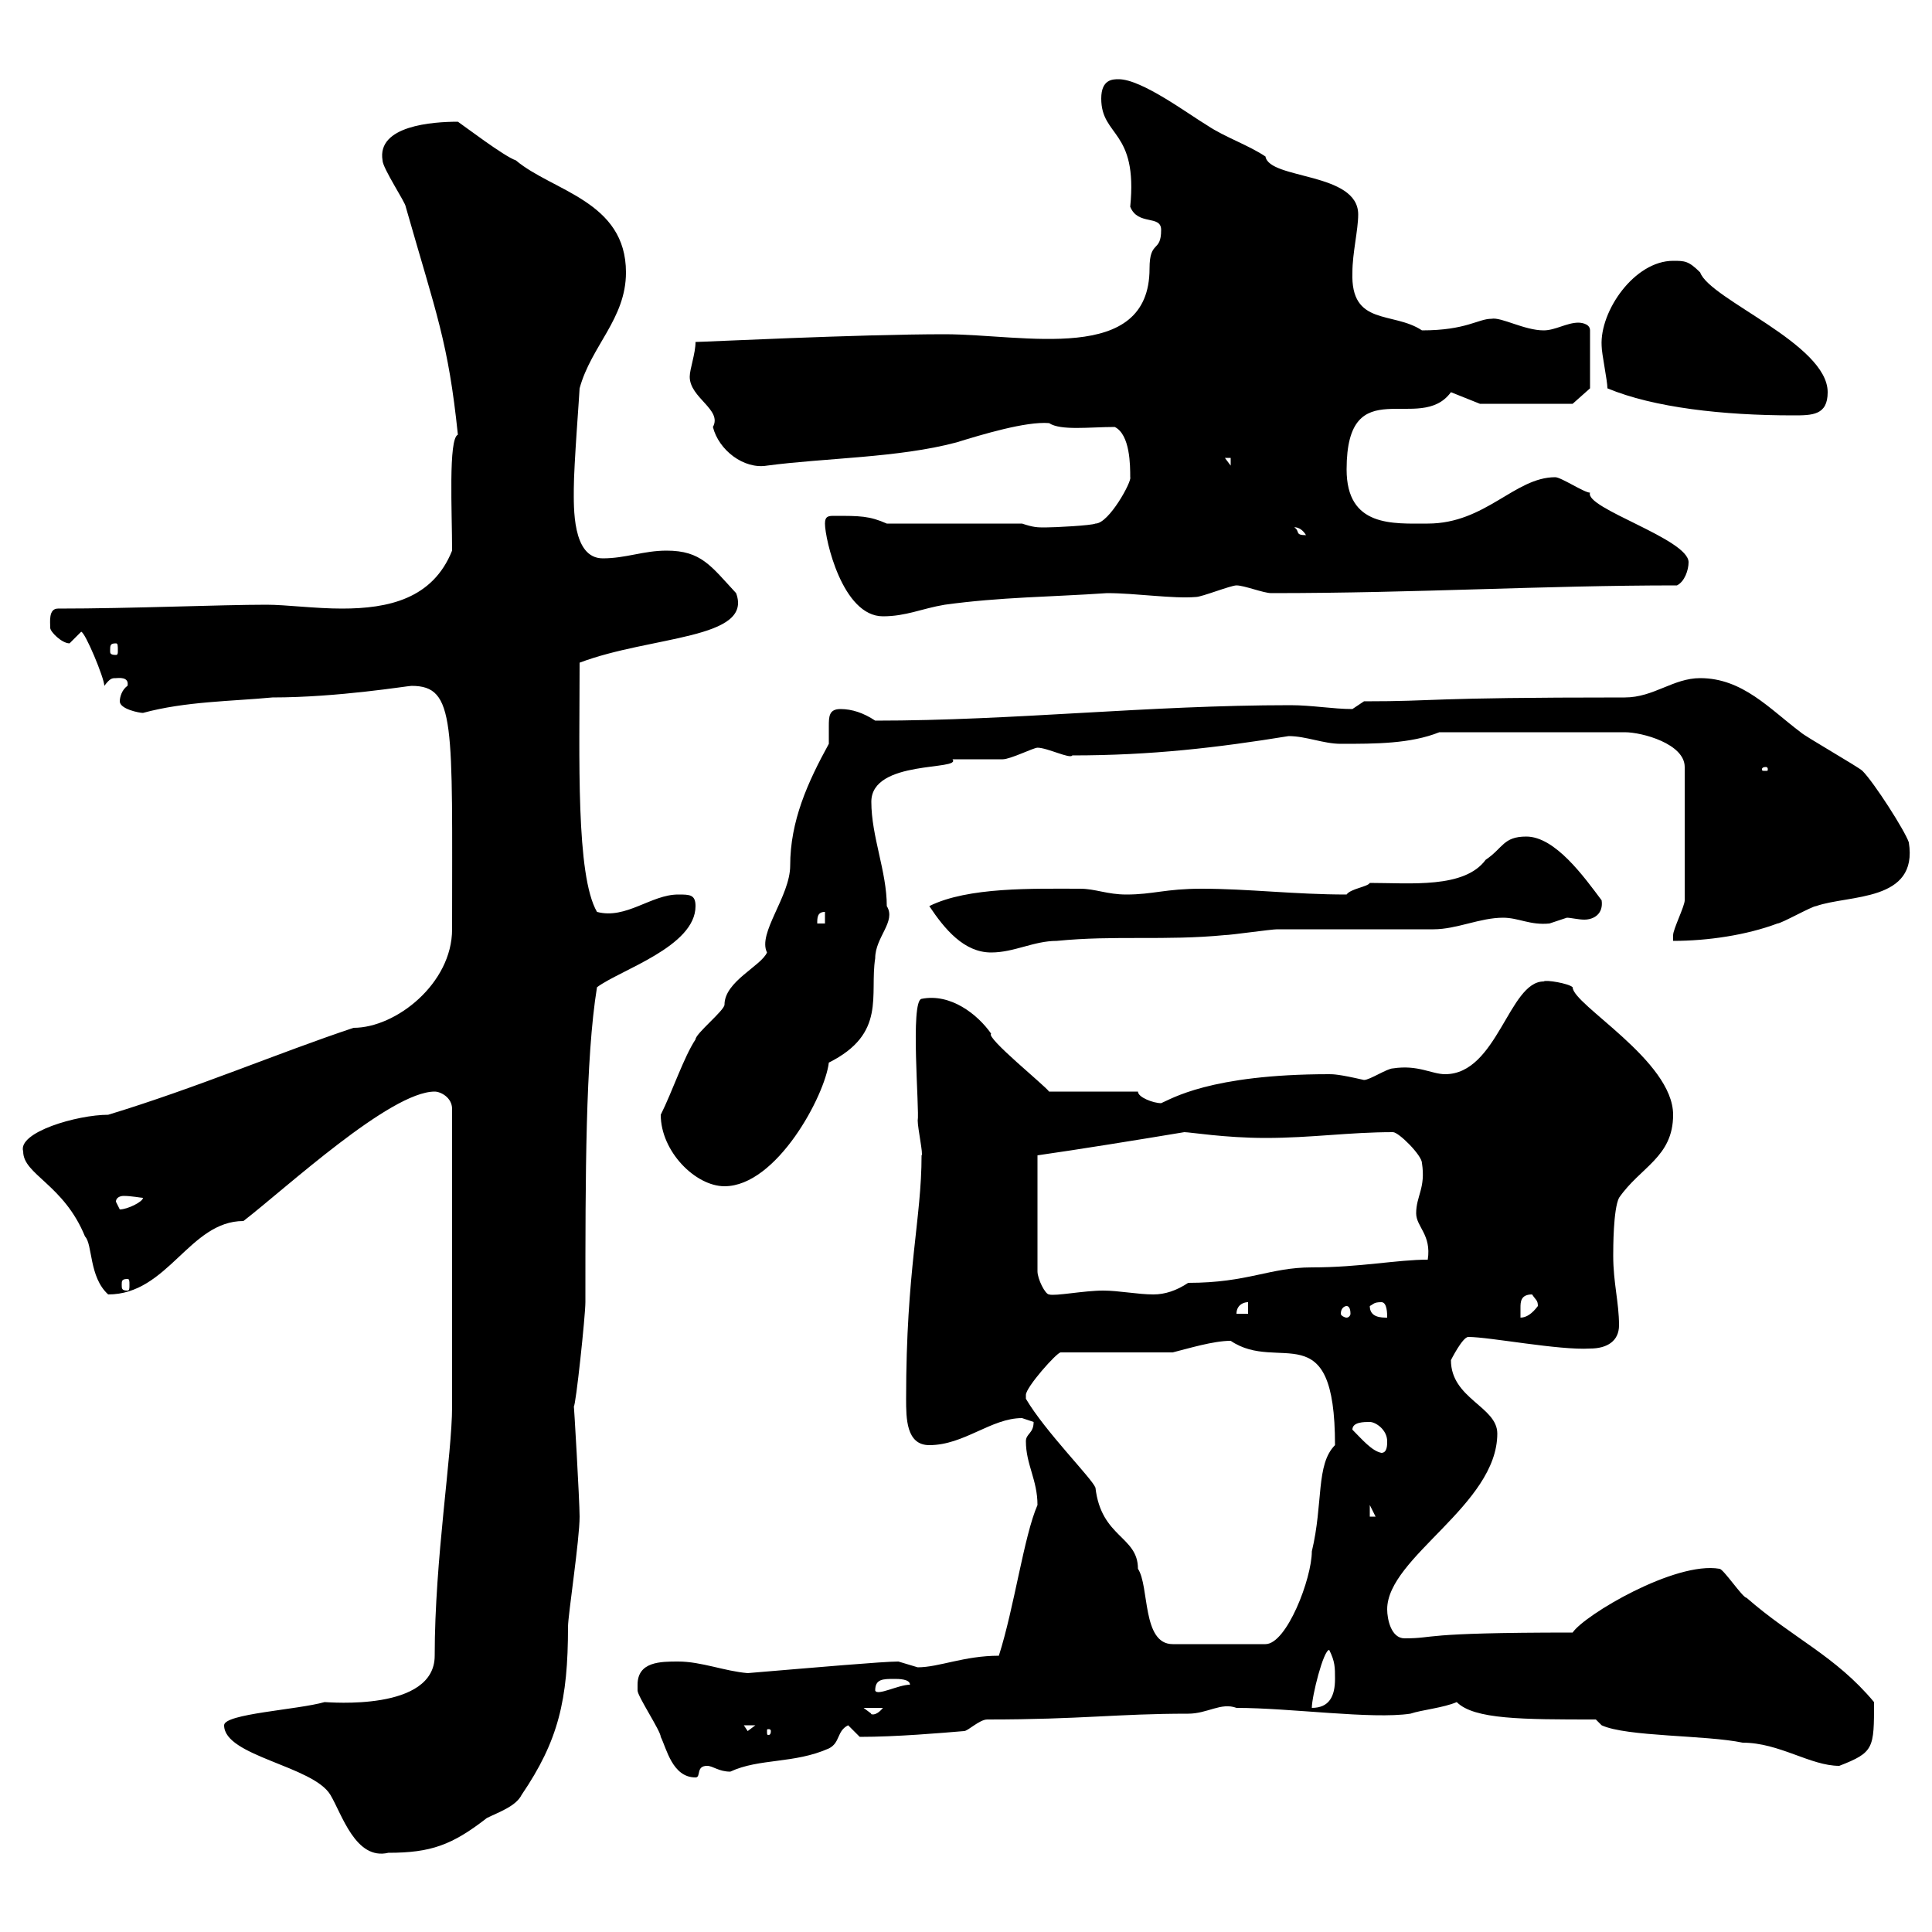 <svg xmlns="http://www.w3.org/2000/svg" xmlns:xlink="http://www.w3.org/1999/xlink" width="300" height="300"><path d="M34.80 267.90C34.80 272.70 48.60 274.20 51.30 278.70C53.10 281.70 55.20 288.90 60.30 287.70C66.90 287.70 70.20 286.50 75.60 282.30C77.40 281.40 80.10 280.50 81 278.70C86.70 270.30 88.20 264 88.20 252.60C88.20 250.80 90 239.10 90 235.50C90 233.10 89.10 217.50 89.10 218.40C89.40 218.40 90.90 204.30 90.90 202.20C90.90 182.70 90.90 164.40 92.70 153.30C96.30 150.60 108 147 108 140.70C108 138.90 107.10 138.90 105.30 138.90C101.10 138.90 97.20 142.80 92.70 141.60C89.40 135.90 90 117.60 90 102.90C101.10 98.70 117 99.30 114.30 92.10C110.40 87.90 108.90 85.50 103.50 85.50C99.90 85.50 97.20 86.70 93.60 86.70C88.80 86.70 89.10 78.60 89.10 75.90C89.10 72.30 90 60.90 90 60.30C91.80 53.70 97.20 49.50 97.20 42.30C97.20 31.20 85.80 29.70 80.10 24.90C78.30 24.30 72 19.50 71.10 18.90C67.20 18.90 58.50 19.50 59.40 24.90C59.40 26.10 63 31.50 63 32.10C67.80 48.90 69.60 53.10 71.10 67.50C69.60 68.10 70.20 79.50 70.20 85.50C67.20 93 60.30 94.50 53.10 94.50C48.90 94.50 44.40 93.90 41.40 93.90C34.20 93.90 20.40 94.50 9 94.50C7.50 94.50 7.80 96.60 7.80 97.50C7.80 98.10 9.60 99.90 10.80 99.90L12.60 98.10C13.20 98.10 16.20 105.30 16.20 106.50C17.10 105.30 17.40 105.30 18 105.30C18.30 105.30 20.10 105 19.80 106.50C18.90 107.10 18.60 108.30 18.60 108.90C18.60 110.10 21.60 110.70 22.20 110.70C28.80 108.90 36 108.90 42.30 108.30C52.50 108.30 63.30 106.50 63.90 106.50C70.80 106.50 70.20 112.20 70.20 144.30C70.20 152.70 61.50 159.60 54.90 159.60C43.20 163.50 30.60 168.90 16.80 173.10C12 173.10 2.70 175.80 3.60 178.80C3.60 182.40 9.90 183.90 13.20 192C14.40 193.20 13.80 198.30 16.80 201C26.10 201 29.40 189.60 37.80 189.60C44.40 184.50 60.60 169.50 67.50 169.50C68.40 169.50 70.20 170.40 70.20 172.20L70.20 218.40C70.20 225.90 67.50 242.10 67.50 257.10C67.50 265.80 51 264.30 50.40 264.30C46.20 265.50 34.80 266.10 34.80 267.90ZM99 261.60C99 261.60 99 262.50 99 262.50C99 263.40 102.60 268.80 102.60 269.70C103.50 271.50 104.40 276 108 276C108.90 276 108 274.20 109.80 274.20C110.70 274.20 111.60 275.10 113.40 275.10C117.90 273 123.30 273.90 128.70 271.50C130.50 270.60 129.90 268.80 131.70 267.90L133.50 269.70C139.20 269.70 146.10 269.10 149.70 268.80C150.30 268.80 152.10 267 153.30 267C168 267 173.40 266.10 184.50 266.10C187.50 266.10 189.60 264.30 192 265.20C200.40 265.20 213 267 219 266.10C220.80 265.50 224.10 265.20 226.20 264.30C228.90 267 236.40 267 247.80 267L248.70 267.90C252.60 269.70 264.90 269.40 270.60 270.60C276.30 270.60 281.10 274.20 285.60 274.20C291 272.10 291 271.50 291 264.30C285 257.10 278.40 254.40 271.20 248.10C270.60 248.10 267.60 243.60 267 243.60C260.10 242.40 246 250.80 244.20 253.50C219.90 253.50 223.20 254.40 218.10 254.40C216 254.40 215.40 251.40 215.40 249.90C215.40 241.80 232.50 233.70 232.50 222.60C232.50 218.40 225.30 217.20 225.30 211.20C225.30 211.20 227.10 207.60 228 207.60C231.30 207.60 242.10 209.70 246.90 209.40C249.60 209.40 251.40 208.20 251.40 205.80C251.40 202.20 250.50 199.20 250.50 195C250.50 193.80 250.50 187.80 251.40 186C254.70 181.20 259.80 179.70 259.80 173.10C259.80 164.70 244.20 156 244.20 153.30C243.60 152.70 240 152.10 239.70 152.40C234.30 152.40 232.50 166.80 224.40 166.80C222.30 166.80 220.20 165.30 216.30 165.90C215.40 165.90 212.70 167.70 211.80 167.70C207.90 166.80 207 166.80 206.40 166.80C187.80 166.80 181.80 170.70 180.30 171.30C179.10 171.30 176.70 170.40 176.70 169.50L162.90 169.50C162.30 168.60 153 161.10 153.90 160.50C151.80 157.50 147.60 154.20 143.10 155.10C141.30 155.40 142.80 172.50 142.50 174C142.50 175.20 143.40 179.40 143.10 179.40C143.10 189.30 140.70 197.10 140.70 217.20C140.70 220.20 140.70 224.40 144.30 224.40C149.70 224.40 153.90 220.20 158.70 220.20C158.70 220.20 160.50 220.80 160.50 220.80C160.50 222.60 159.30 222.60 159.30 223.80C159.30 227.40 161.10 229.80 161.10 233.70C159 238.50 157.50 249.60 155.10 257.10C149.70 257.10 145.80 258.90 142.50 258.90C142.50 258.90 139.50 258 139.50 258C137.10 258 126.90 258.90 116.10 259.80C112.50 259.50 108.90 258 105.30 258C102.60 258 99 258 99 261.60ZM115.50 267.90L117.30 267.90L116.10 268.80ZM119.70 268.80C119.70 269.40 119.40 269.40 119.40 269.40C119.10 269.40 119.10 269.40 119.10 268.80C119.10 268.50 119.10 268.50 119.40 268.50C119.40 268.50 119.70 268.50 119.70 268.80ZM134.10 265.20L137.10 265.20C135.90 266.70 135 266.10 135.30 266.10C135.30 266.10 134.10 265.20 134.10 265.20ZM206.40 256.20C207.30 258 207.30 258.90 207.30 260.70C207.30 263.40 206.40 265.20 203.70 265.20C203.70 263.40 205.50 256.20 206.40 256.20ZM138.90 260.70C139.50 260.70 141.30 260.70 141.30 261.60C139.50 261.60 136.20 263.40 135.90 262.50C135.90 260.70 137.10 260.70 138.90 260.70ZM159.30 217.20C159.30 217.20 159.30 216.60 159.30 216.60C159.30 215.40 164.10 210 164.70 210L182.10 210C184.50 209.40 188.40 208.20 191.10 208.20C198.60 213.30 207.30 203.70 207.30 224.40C204.30 227.40 205.50 233.40 203.70 240.90C203.70 245.10 199.80 255.30 196.50 255.30L182.10 255.30C177.30 255.30 178.50 246.30 176.70 243.60C176.70 238.50 171 238.80 170.10 231C169.50 229.50 162.30 222.30 159.30 217.20ZM212.70 233.70L213.60 235.50L212.70 235.50ZM210 222C210 220.80 211.80 220.80 212.70 220.80C213.60 220.80 215.40 222 215.40 223.80C215.40 224.40 215.40 225.60 214.50 225.60C213 225.30 211.50 223.50 210 222ZM212.70 202.80C213.30 202.50 213.30 202.20 214.50 202.20C215.40 202.20 215.40 204 215.40 204.60C214.50 204.60 212.70 204.60 212.70 202.80ZM237.90 201C238.50 201.90 238.80 201.90 238.80 202.80C237.90 204 237 204.60 236.10 204.60C236.10 204.30 236.10 204 236.10 203.10C236.10 202.20 236.10 201 237.90 201ZM193.80 202.20L193.80 204L192 204C192 202.80 192.90 202.20 193.80 202.20ZM209.10 202.80C209.40 202.80 209.70 203.10 209.70 204C209.70 204.30 209.40 204.60 209.10 204.60C208.80 204.60 208.20 204.30 208.20 204C208.20 203.10 208.80 202.80 209.10 202.80ZM183.90 175.80C184.80 175.80 190.20 176.70 196.50 176.70C203.70 176.70 209.40 175.80 216.30 175.80C217.20 175.80 220.80 179.40 220.80 180.60C221.40 184.50 219.90 185.70 219.90 188.40C219.90 190.50 222.30 191.70 221.70 195.60C216.90 195.60 211.20 196.80 203.70 196.80C197.10 196.80 193.80 199.20 184.50 199.20C182.70 200.40 180.90 201 179.10 201C176.70 201 173.70 200.40 171.30 200.40C168.30 200.40 163.80 201.30 162.90 201C162.30 201 161.10 198.60 161.10 197.40L161.10 179.40C167.40 178.50 176.70 177 183.90 175.80ZM19.80 198.60C20.10 198.60 20.10 198.90 20.10 199.50C20.10 200.10 20.10 200.40 19.80 200.40C18.90 200.40 18.90 200.10 18.90 199.50C18.90 198.90 18.90 198.60 19.80 198.60ZM18 186.60C18 186 18.60 185.70 19.20 185.70C20.40 185.70 21.90 186 22.20 186C22.20 186.60 19.80 187.80 18.60 187.80C18.60 187.80 18 186.60 18 186.60ZM102.60 173.10C102.60 178.80 108 184.20 112.50 184.20C120.60 184.20 128.10 170.10 128.70 165C137.70 160.50 135 154.50 135.90 148.80C135.90 145.50 139.20 143.10 137.70 140.70C137.70 135.30 135.30 129.90 135.30 124.50C135.30 117.90 149.40 119.70 147.90 117.90C148.50 117.90 155.10 117.90 155.70 117.90C156.90 117.90 160.50 116.10 161.10 116.10C162.60 116.10 166.20 117.90 166.50 117.30C178.80 117.30 189 116.10 200.10 114.30C202.80 114.30 205.50 115.50 208.20 115.50C213.60 115.50 219 115.50 223.50 113.70L252.30 113.70C255 113.70 261.60 115.50 261.60 119.10L261.60 139.80C261.60 140.70 259.80 144.30 259.80 145.20C259.80 145.20 259.80 146.10 259.80 146.10C265.20 146.10 271.20 145.20 276 143.40C276.60 143.40 281.40 140.70 282 140.70C287.10 138.90 297.90 140.10 296.40 130.80C295.80 129 291 121.50 289.20 119.70C288.60 119.10 280.20 114.30 279.60 113.70C274.80 110.10 270.60 105.30 264 105.30C259.80 105.30 256.80 108.30 252.30 108.30C220.50 108.30 223.80 108.90 211.80 108.90L210 110.10C207 110.10 203.70 109.50 200.40 109.50C178.20 109.50 157.50 111.90 135.90 111.90C134.10 110.70 132.30 110.10 130.50 110.10C128.70 110.10 128.70 111.30 128.70 112.80C128.70 114 128.70 114.60 128.70 115.50C125.40 121.50 122.70 127.50 122.70 134.40C122.70 139.20 117.60 144.90 119.10 147.90C118.20 150 112.50 152.40 112.50 156C112.50 156.90 108 160.50 108 161.40C106.20 164.10 104.40 169.50 102.60 173.10ZM144.30 140.70C146.70 144.30 149.70 147.90 153.90 147.90C157.50 147.90 160.50 146.10 164.10 146.10C173.10 145.20 180.90 146.10 190.20 145.20C191.10 145.20 197.40 144.30 198.30 144.30C201 144.30 219.90 144.30 222.60 144.30C226.20 144.30 229.80 142.50 233.40 142.50C235.80 142.50 237.60 143.70 240.60 143.40C240.60 143.40 243.30 142.50 243.30 142.50C243.90 142.50 245.10 142.80 246 142.80C247.50 142.80 249 141.90 248.70 139.80C246 136.20 241.50 129.90 237 129.90C233.40 129.90 233.40 131.70 230.70 133.50C227.40 138 219 137.10 212.70 137.10C212.40 137.70 209.70 138 209.10 138.90C201 138.90 193.80 138 186.60 138C180.90 138 179.10 138.90 174.90 138.90C171.90 138.90 170.10 138 167.70 138C160.50 138 150.30 137.70 144.30 140.70ZM128.10 141.60L128.10 143.40L126.90 143.40C126.90 142.50 126.90 141.60 128.10 141.60ZM274.20 119.10C274.50 119.10 274.50 119.40 274.50 119.40C274.50 119.70 274.50 119.70 274.20 119.70C273.60 119.70 273.60 119.70 273.60 119.40C273.60 119.40 273.60 119.10 274.20 119.10ZM18 99.90C18.30 99.90 18.30 100.20 18.30 101.10C18.30 101.40 18.30 101.70 18 101.70C17.10 101.70 17.10 101.40 17.10 101.10C17.10 100.20 17.10 99.90 18 99.90ZM128.10 81.30C128.10 83.70 130.80 95.70 137.10 95.70C140.70 95.70 143.10 94.50 146.70 93.90C155.40 92.70 163.20 92.70 171.90 92.10C176.40 92.10 182.10 93 185.70 92.70C186.60 92.70 191.10 90.90 192 90.90C193.20 90.90 196.20 92.10 197.40 92.10C220.20 92.10 239.40 90.90 260.40 90.90C261.60 90.30 262.20 88.50 262.20 87.30C262.20 83.70 246 78.90 246.90 76.50C246 76.50 242.40 74.10 241.50 74.10C235.20 74.10 230.70 81.30 221.70 81.30C216.30 81.30 209.10 81.90 209.10 72.90C209.10 57.30 220.50 67.50 225.30 60.90L229.80 62.70L244.20 62.70L246.90 60.30L246.90 51.30C246.90 50.10 245.10 50.10 245.10 50.10C243.30 50.10 241.50 51.30 239.70 51.30C236.70 51.30 233.10 49.20 231.60 49.50C229.50 49.50 227.70 51.30 220.80 51.30C216.30 48.30 209.70 50.70 210 42.30C210 39.30 210.90 35.70 210.90 33.30C210.90 26.70 197.10 27.90 196.50 24.30C193.80 22.50 190.20 21.30 187.50 19.50C184.50 17.70 177.30 12.30 173.70 12.30C172.80 12.30 171 12.30 171 15.30C171 21.30 176.70 20.10 175.50 32.10C176.70 35.10 180.30 33.30 180.30 35.70C180.30 39.30 178.50 37.20 178.50 41.70C178.50 56.70 159 51.90 146.70 51.90C133.20 51.90 109.20 53.10 108 53.10C108 54.90 107.10 57.30 107.10 58.50C107.10 61.80 112.20 63.60 110.70 66.30C111.60 69.90 115.50 72.90 119.10 72.30C128.10 71.10 139.50 71.10 148.50 68.70C152.40 67.50 159.30 65.40 162.90 65.70C164.70 66.90 169.20 66.30 173.10 66.30C175.50 67.50 175.50 72.30 175.50 74.10C175.80 74.70 172.20 81.30 170.10 81.30C169.50 81.60 163.80 81.90 162.30 81.90C161.10 81.90 160.50 81.90 158.70 81.30L137.70 81.30C135 80.10 133.50 80.10 129.60 80.10C128.70 80.10 128.10 80.10 128.10 81.30ZM201 81.90C200.70 81.90 201.90 81.60 202.80 83.10C201 83.10 201.90 82.50 201 81.90ZM190.20 71.10L191.10 71.10L191.10 72.30ZM249.60 60.30C256.80 63.30 267.60 64.50 278.40 64.50C281.40 64.50 283.80 64.50 283.80 60.90C283.80 53.40 265.50 46.50 264 42.30C262.20 40.50 261.60 40.50 259.80 40.50C253.80 40.50 248.40 48.30 248.70 53.70C248.70 54.90 249.60 59.10 249.60 60.30Z"/></svg>